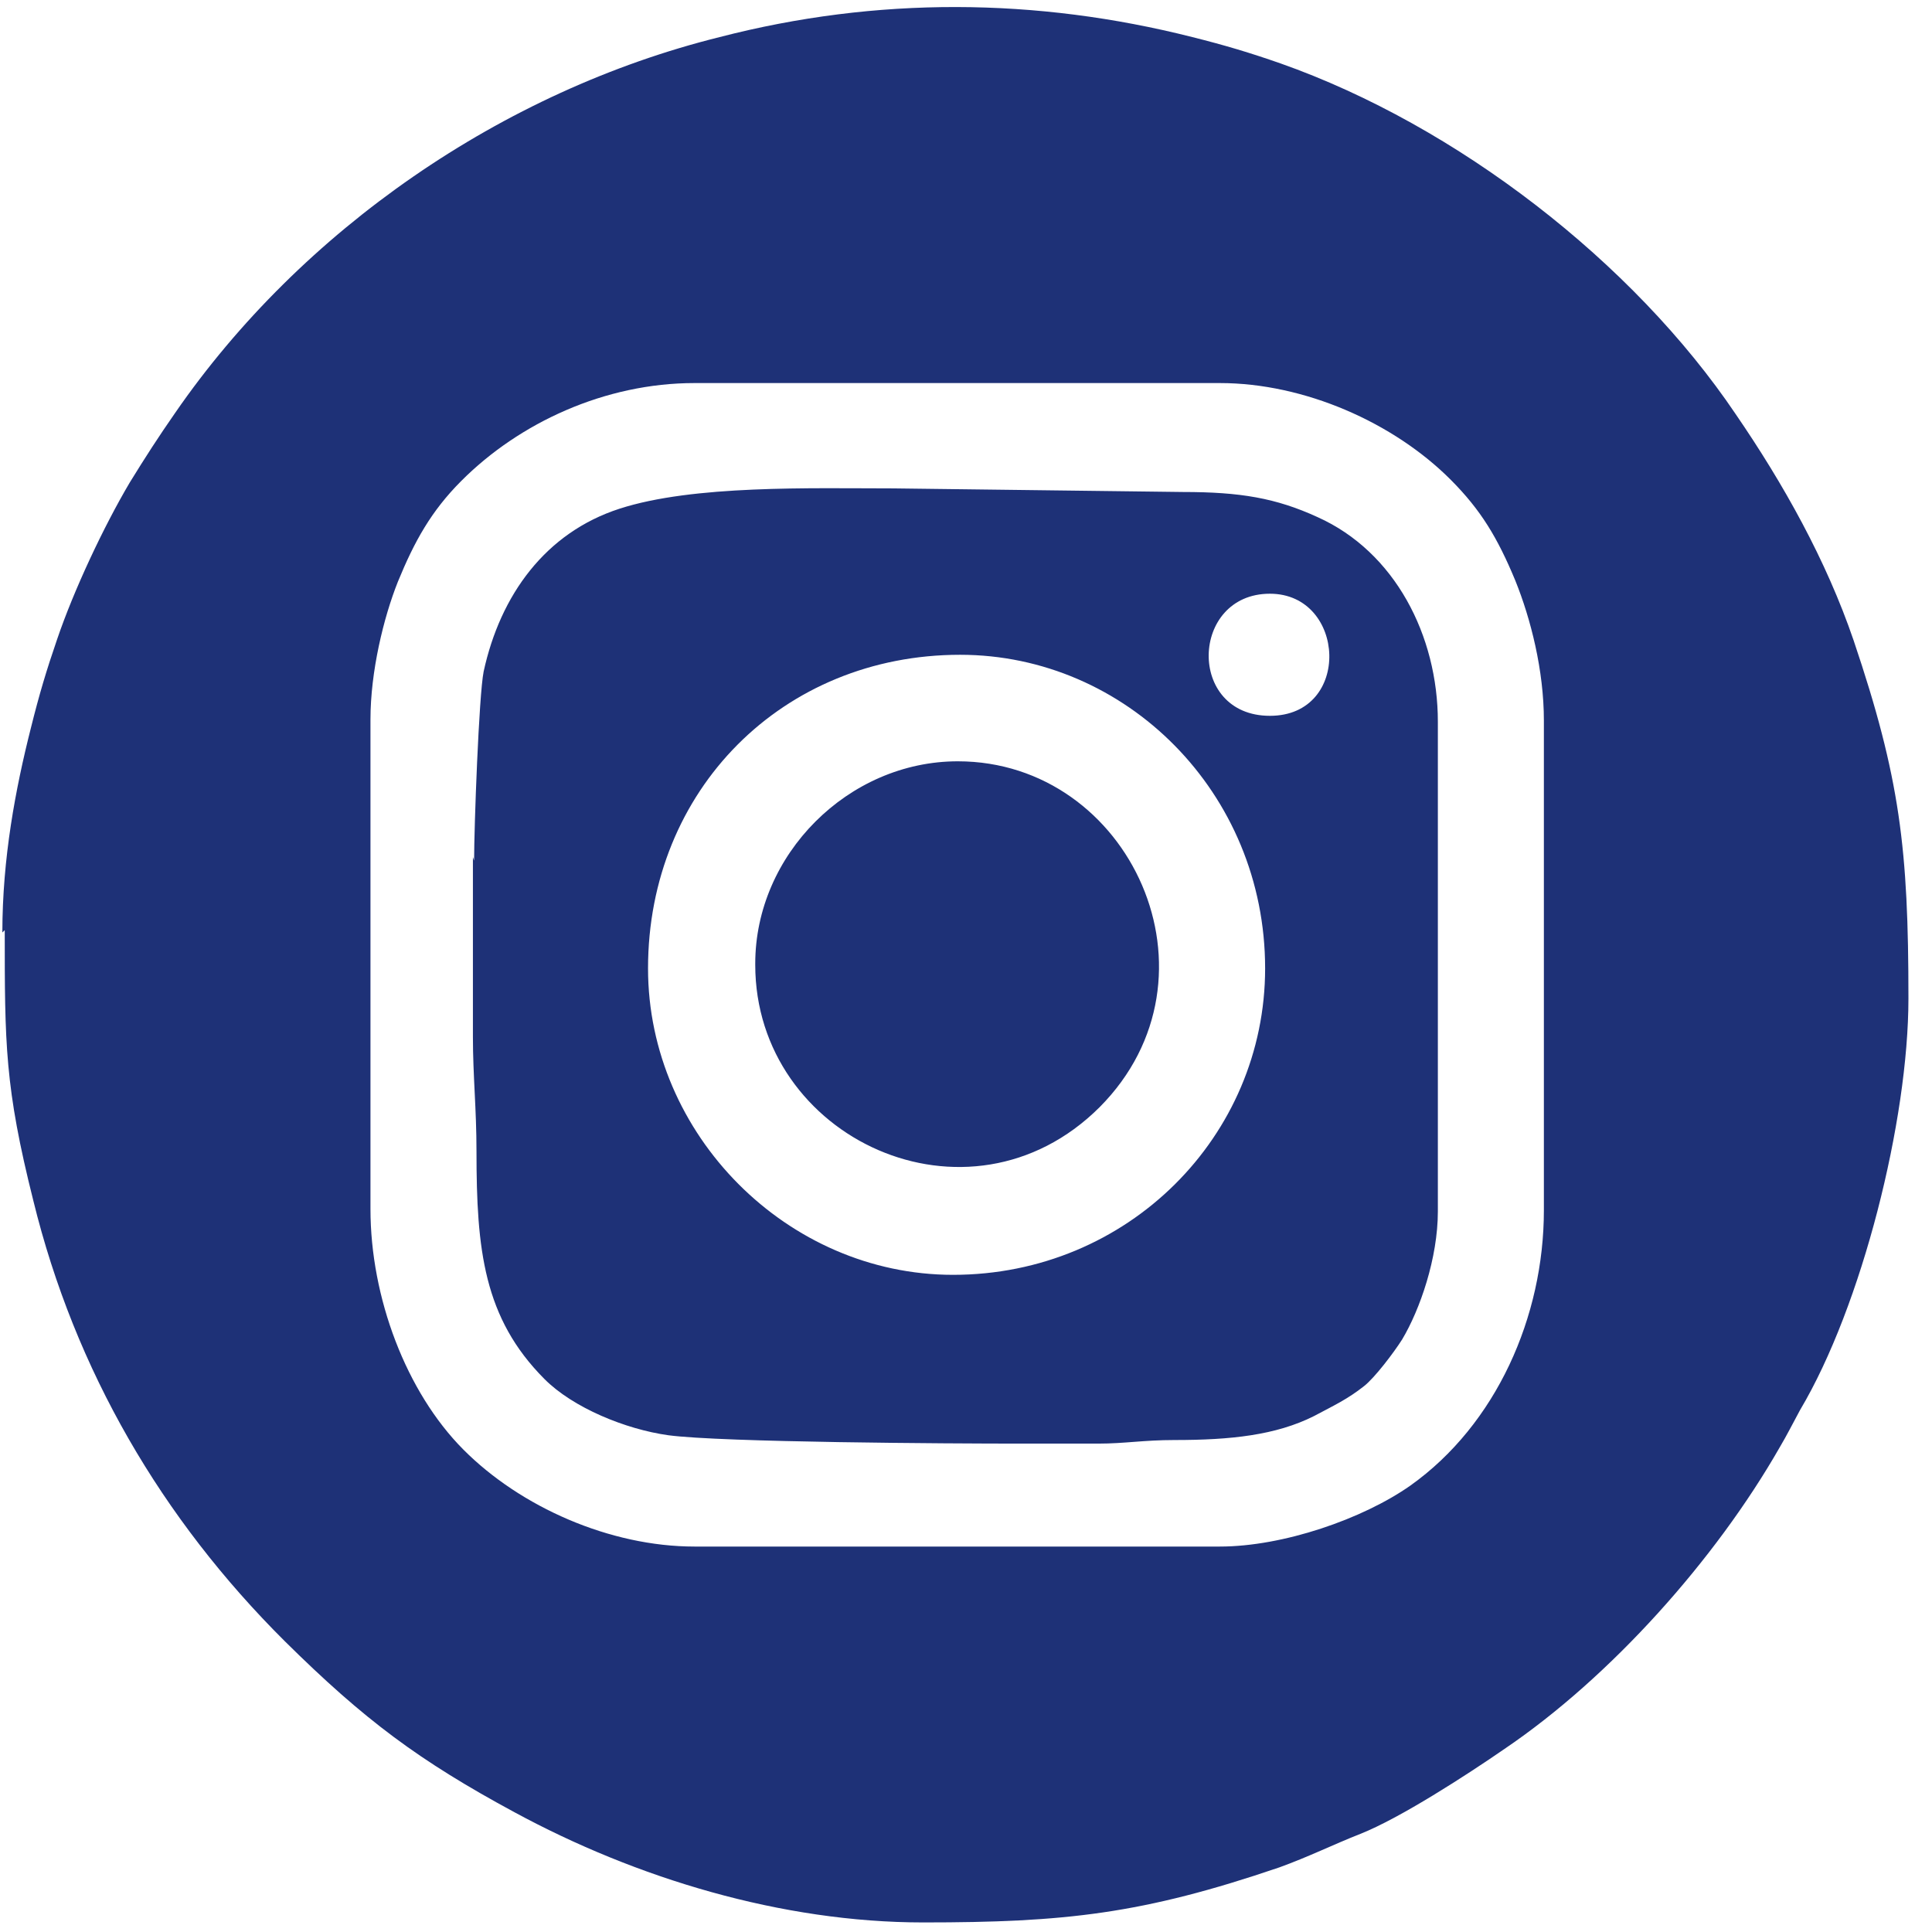 <svg width="81" height="81" viewBox="0 0 81 81" fill="none" xmlns="http://www.w3.org/2000/svg">
<path fill-rule="evenodd" clip-rule="evenodd" d="M19.827 35.933V43.461C19.827 45.117 19.977 46.472 19.977 48.279C19.977 52.394 20.277 55.255 22.824 57.814C24.023 59.019 26.22 59.922 28.018 60.173C30.266 60.474 39.905 60.524 42.702 60.524C43.801 60.524 44.95 60.524 46.049 60.524C47.148 60.524 47.947 60.374 49.245 60.374C51.593 60.374 53.491 60.173 55.089 59.37C55.938 58.918 56.487 58.667 57.187 58.115C57.636 57.764 58.435 56.71 58.785 56.158C59.534 54.904 60.283 52.745 60.283 50.788V30.262C60.283 26.649 58.485 23.136 55.239 21.68C53.491 20.878 51.992 20.627 49.595 20.627L37.458 20.476C34.012 20.476 29.067 20.325 25.971 21.329C22.874 22.333 20.976 24.942 20.277 28.154C20.077 29.158 19.877 34.679 19.877 36.084M53.241 30.011C49.745 30.011 49.895 24.892 53.241 24.892C56.437 24.892 56.687 30.011 53.241 30.011ZM27.169 40.6C27.169 33.123 32.813 27.452 40.255 27.452C47.197 27.452 53.041 33.223 53.041 40.6C53.041 47.627 47.297 53.448 39.955 53.448C33.013 53.448 27.169 47.576 27.169 40.6ZM0.199 38.995C0.199 43.762 0.199 45.569 1.397 50.337C3.145 57.463 6.791 63.686 11.936 68.805C15.282 72.117 17.58 73.824 21.575 75.982C26.67 78.742 32.763 80.599 38.707 80.599C44.65 80.599 47.897 80.247 53.64 78.29C54.889 77.838 55.888 77.337 57.037 76.885C58.685 76.233 61.482 74.426 63.08 73.322C67.525 70.311 71.921 65.392 74.618 60.675C74.917 60.173 75.167 59.671 75.467 59.119C78.064 54.753 80.012 46.974 80.012 41.855C80.012 35.582 79.662 32.621 77.714 26.85C76.566 23.487 74.767 20.275 72.77 17.364C68.474 10.991 61.082 5.27 53.69 2.66C52.392 2.208 51.393 1.907 49.994 1.556C43.452 -0.1 36.759 -0.15 30.166 1.556C21.076 3.814 12.635 9.636 7.341 17.314C6.642 18.318 6.092 19.171 5.443 20.225C4.344 22.082 3.095 24.742 2.396 26.799C1.947 28.104 1.647 29.108 1.297 30.513C0.648 33.073 0.099 35.983 0.099 39.095L0.199 38.995ZM15.532 50.688V30.162C15.532 28.154 16.081 25.896 16.681 24.39C17.38 22.684 18.079 21.43 19.328 20.175C21.775 17.716 25.371 16.06 29.117 16.06H51.143C54.689 16.06 58.435 17.716 60.833 20.125C62.081 21.379 62.781 22.534 63.53 24.34C64.179 25.946 64.728 28.104 64.728 30.212V50.738C64.728 55.205 62.73 59.721 59.134 62.281C57.137 63.686 53.79 64.84 51.143 64.84H29.117C25.571 64.84 21.825 63.184 19.428 60.775C17.03 58.366 15.532 54.402 15.532 50.688ZM31.664 40.45C31.664 47.727 40.605 51.892 46.099 46.422C51.543 40.952 47.397 31.918 40.155 31.918C35.56 31.918 31.664 35.833 31.664 40.4V40.45Z" fill="#1E3177"/>
</svg>
